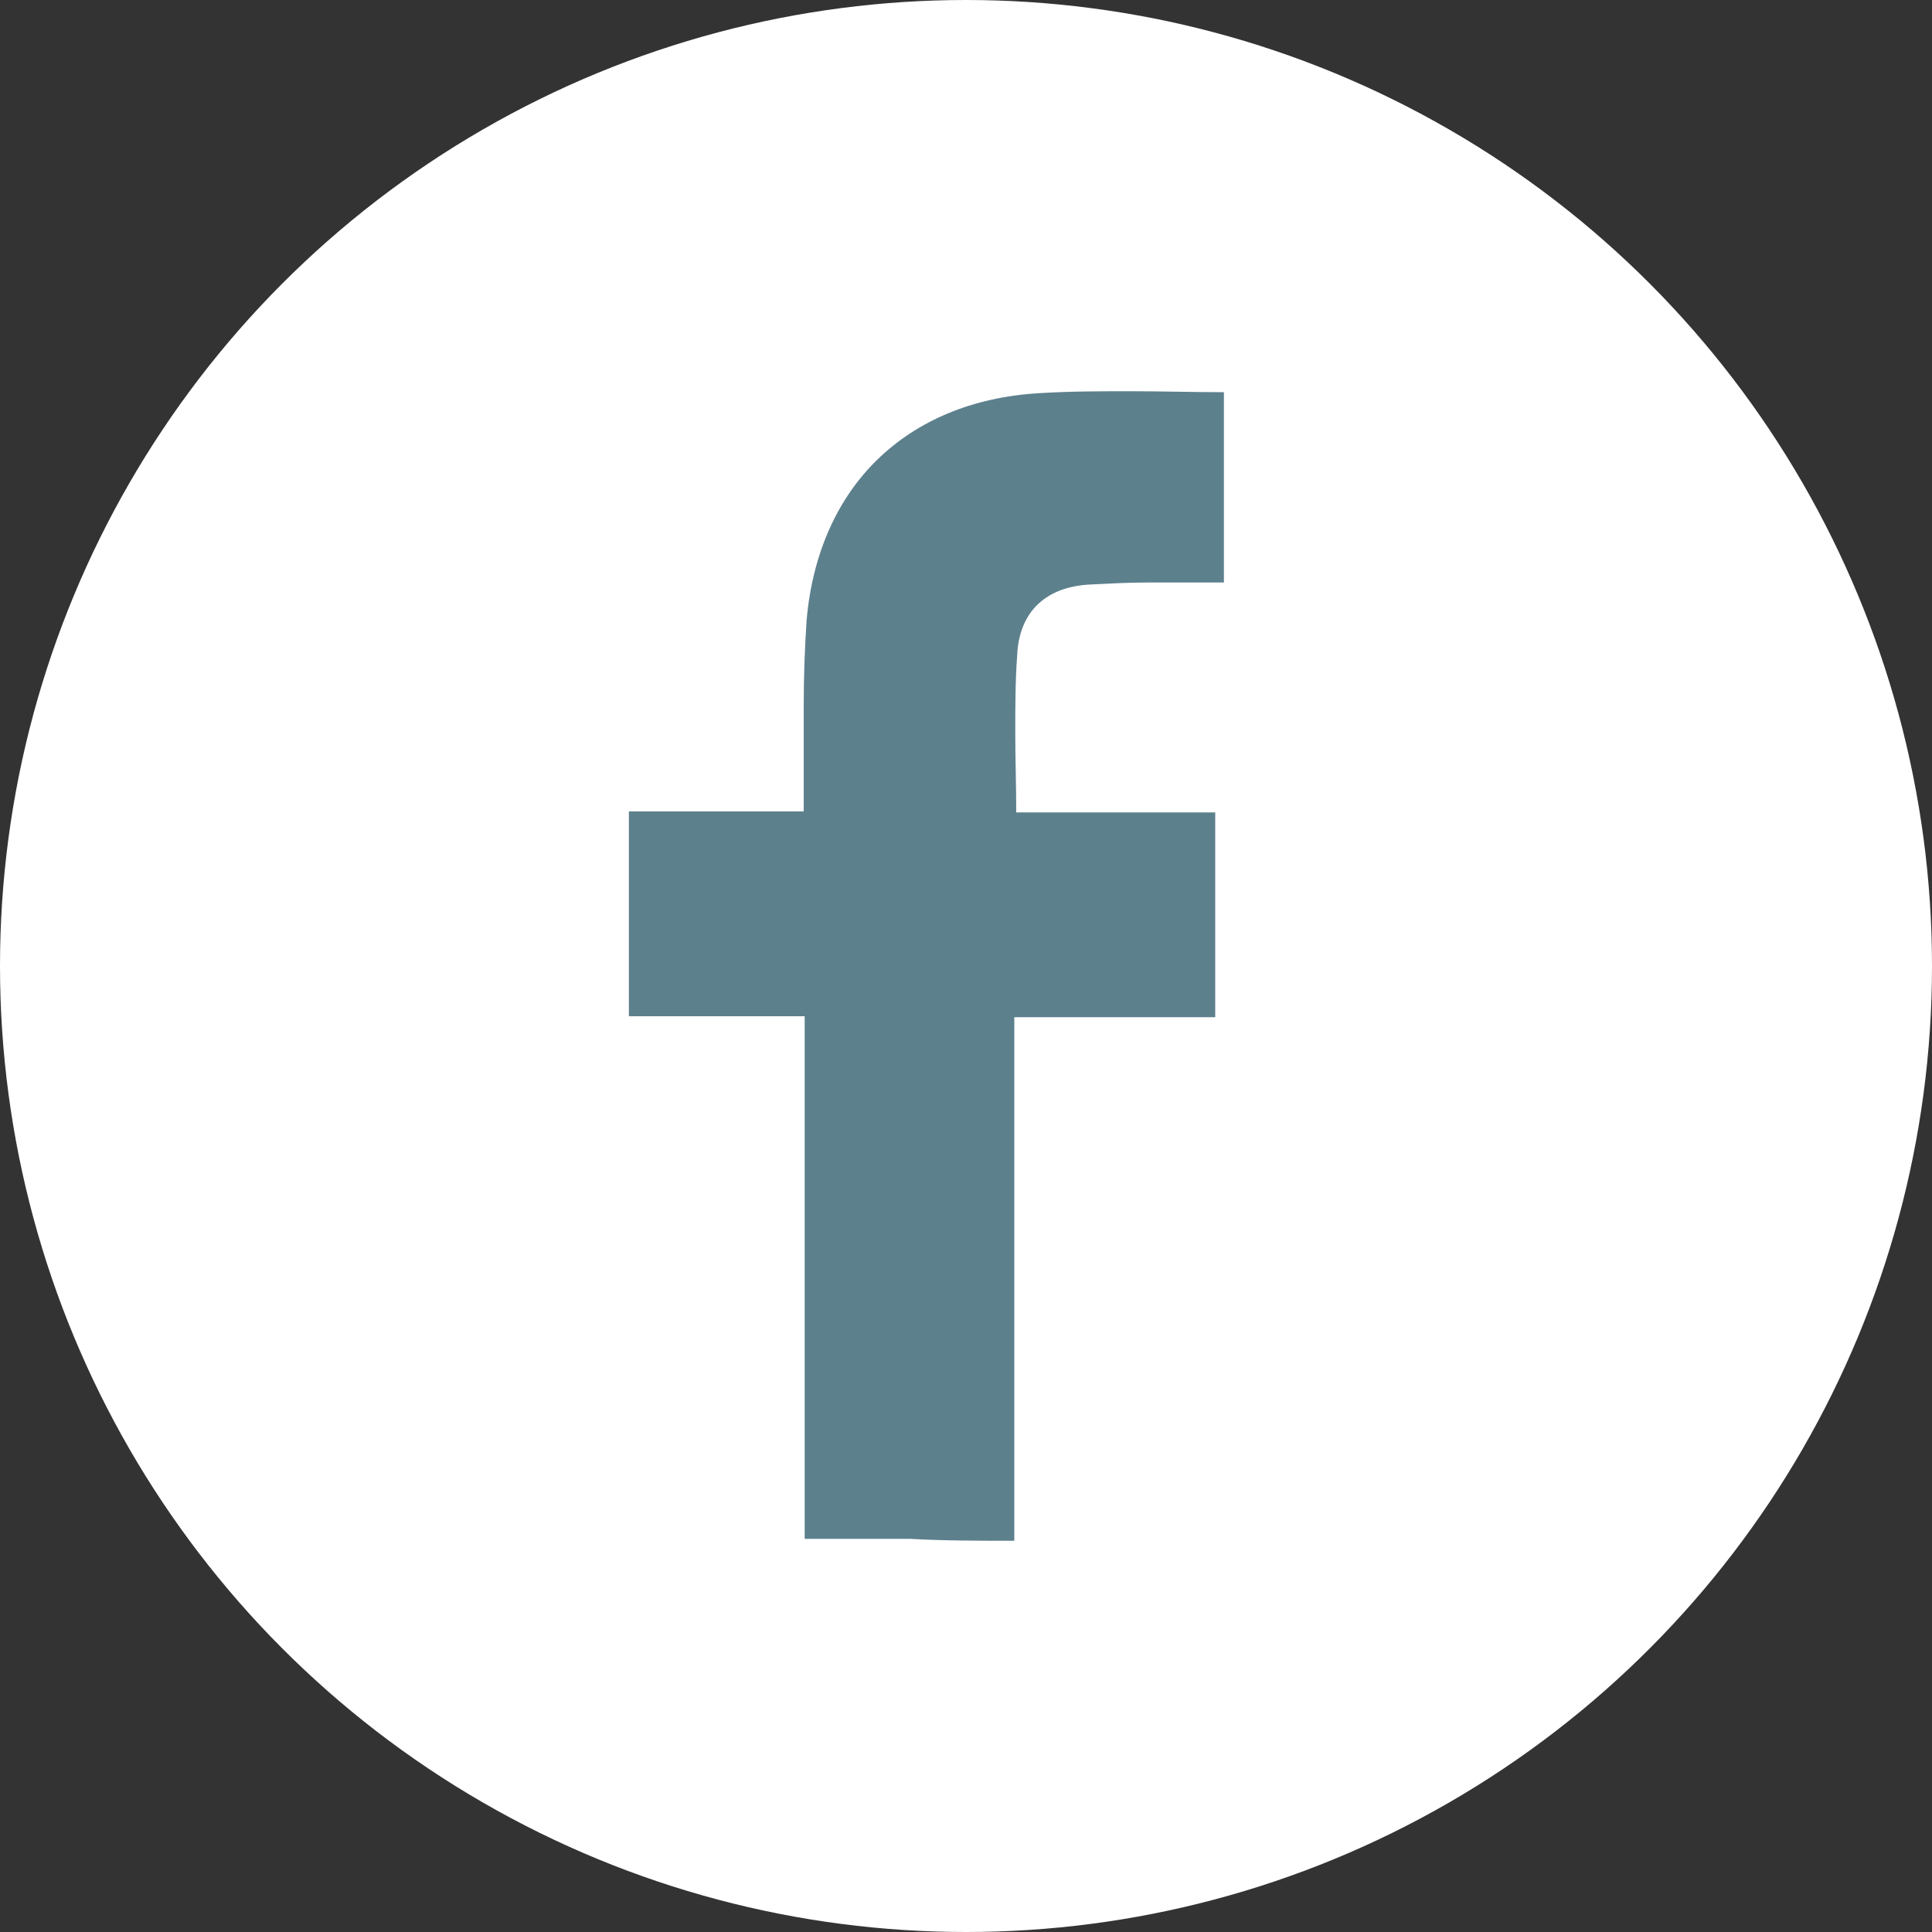 <?xml version="1.0" encoding="utf-8"?>
<!-- Generator: Adobe Illustrator 25.0.0, SVG Export Plug-In . SVG Version: 6.00 Build 0)  -->
<svg version="1.1" id="Ebene_1" xmlns="http://www.w3.org/2000/svg" xmlns:xlink="http://www.w3.org/1999/xlink" x="0px" y="0px"
	 viewBox="0 0 200 200" style="enable-background:new 0 0 200 200;" xml:space="preserve">
<rect x="0" y="0" width="200" height="200" fill="#333333" stroke="none"/>
<style type="text/css">
	.st0{fill-rule:evenodd;clip-rule:evenodd;fill:#FFFFFF;}
	.st1{fill:#5D808D;}
</style>
<desc>Created with Sketch.</desc>
<g id="Page-1_2_">
	<g id="icon_mail_2_">
		<circle id="Oval_2_" class="st0" cx="100" cy="100" r="100"/>
	</g>
</g>
<g>
	<path class="st1" d="M105,159.5c0-9,0-18.1,0-27.1s0-18,0-27.1c3.5,0,7,0,10.4,0s6.9,0,10.4,0c0-3.6,0-7.1,0-10.6c0-3.5,0-7,0-10.6
		c-3.5,0-6.9,0-10.4,0c-3.4,0-6.9,0-10.2,0c0-2.8-0.1-5.5-0.1-8.2c0-2.7,0-5.4,0.2-8.1c0.1-2.3,0.9-4.1,2.2-5.3
		c1.3-1.2,3.1-1.9,5.5-2c2-0.1,3.9-0.2,5.9-0.2s4,0,5.9,0c0.3,0,0.6,0,0.9,0c0.3,0,0.6,0,1,0c0-3.3,0-6.6,0-9.9s0-6.5,0-9.8
		c-3.2,0-6.4-0.1-9.6-0.1c-3.2,0-6.3,0-9.5,0.2c-7,0.4-12.7,2.9-16.8,6.9s-6.7,9.7-7.3,16.6c-0.2,3-0.3,5.9-0.3,8.9s0,6,0,8.9
		c0,0.3,0,0.6,0,0.9c0,0.3,0,0.7,0,1.1c-3.1,0-6.1,0-9.1,0c-3,0-6,0-9,0c0,3.6,0,7.1,0,10.6c0,3.5,0,7,0,10.6c3.1,0,6.1,0,9.1,0
		c3,0,6,0,9.1,0c0,9.1,0,18.1,0,27.1c0,9,0,18,0,27c3.6,0,7.2,0,10.9,0C97.7,159.5,101.3,159.5,105,159.5z"/>
</g>
</svg>
